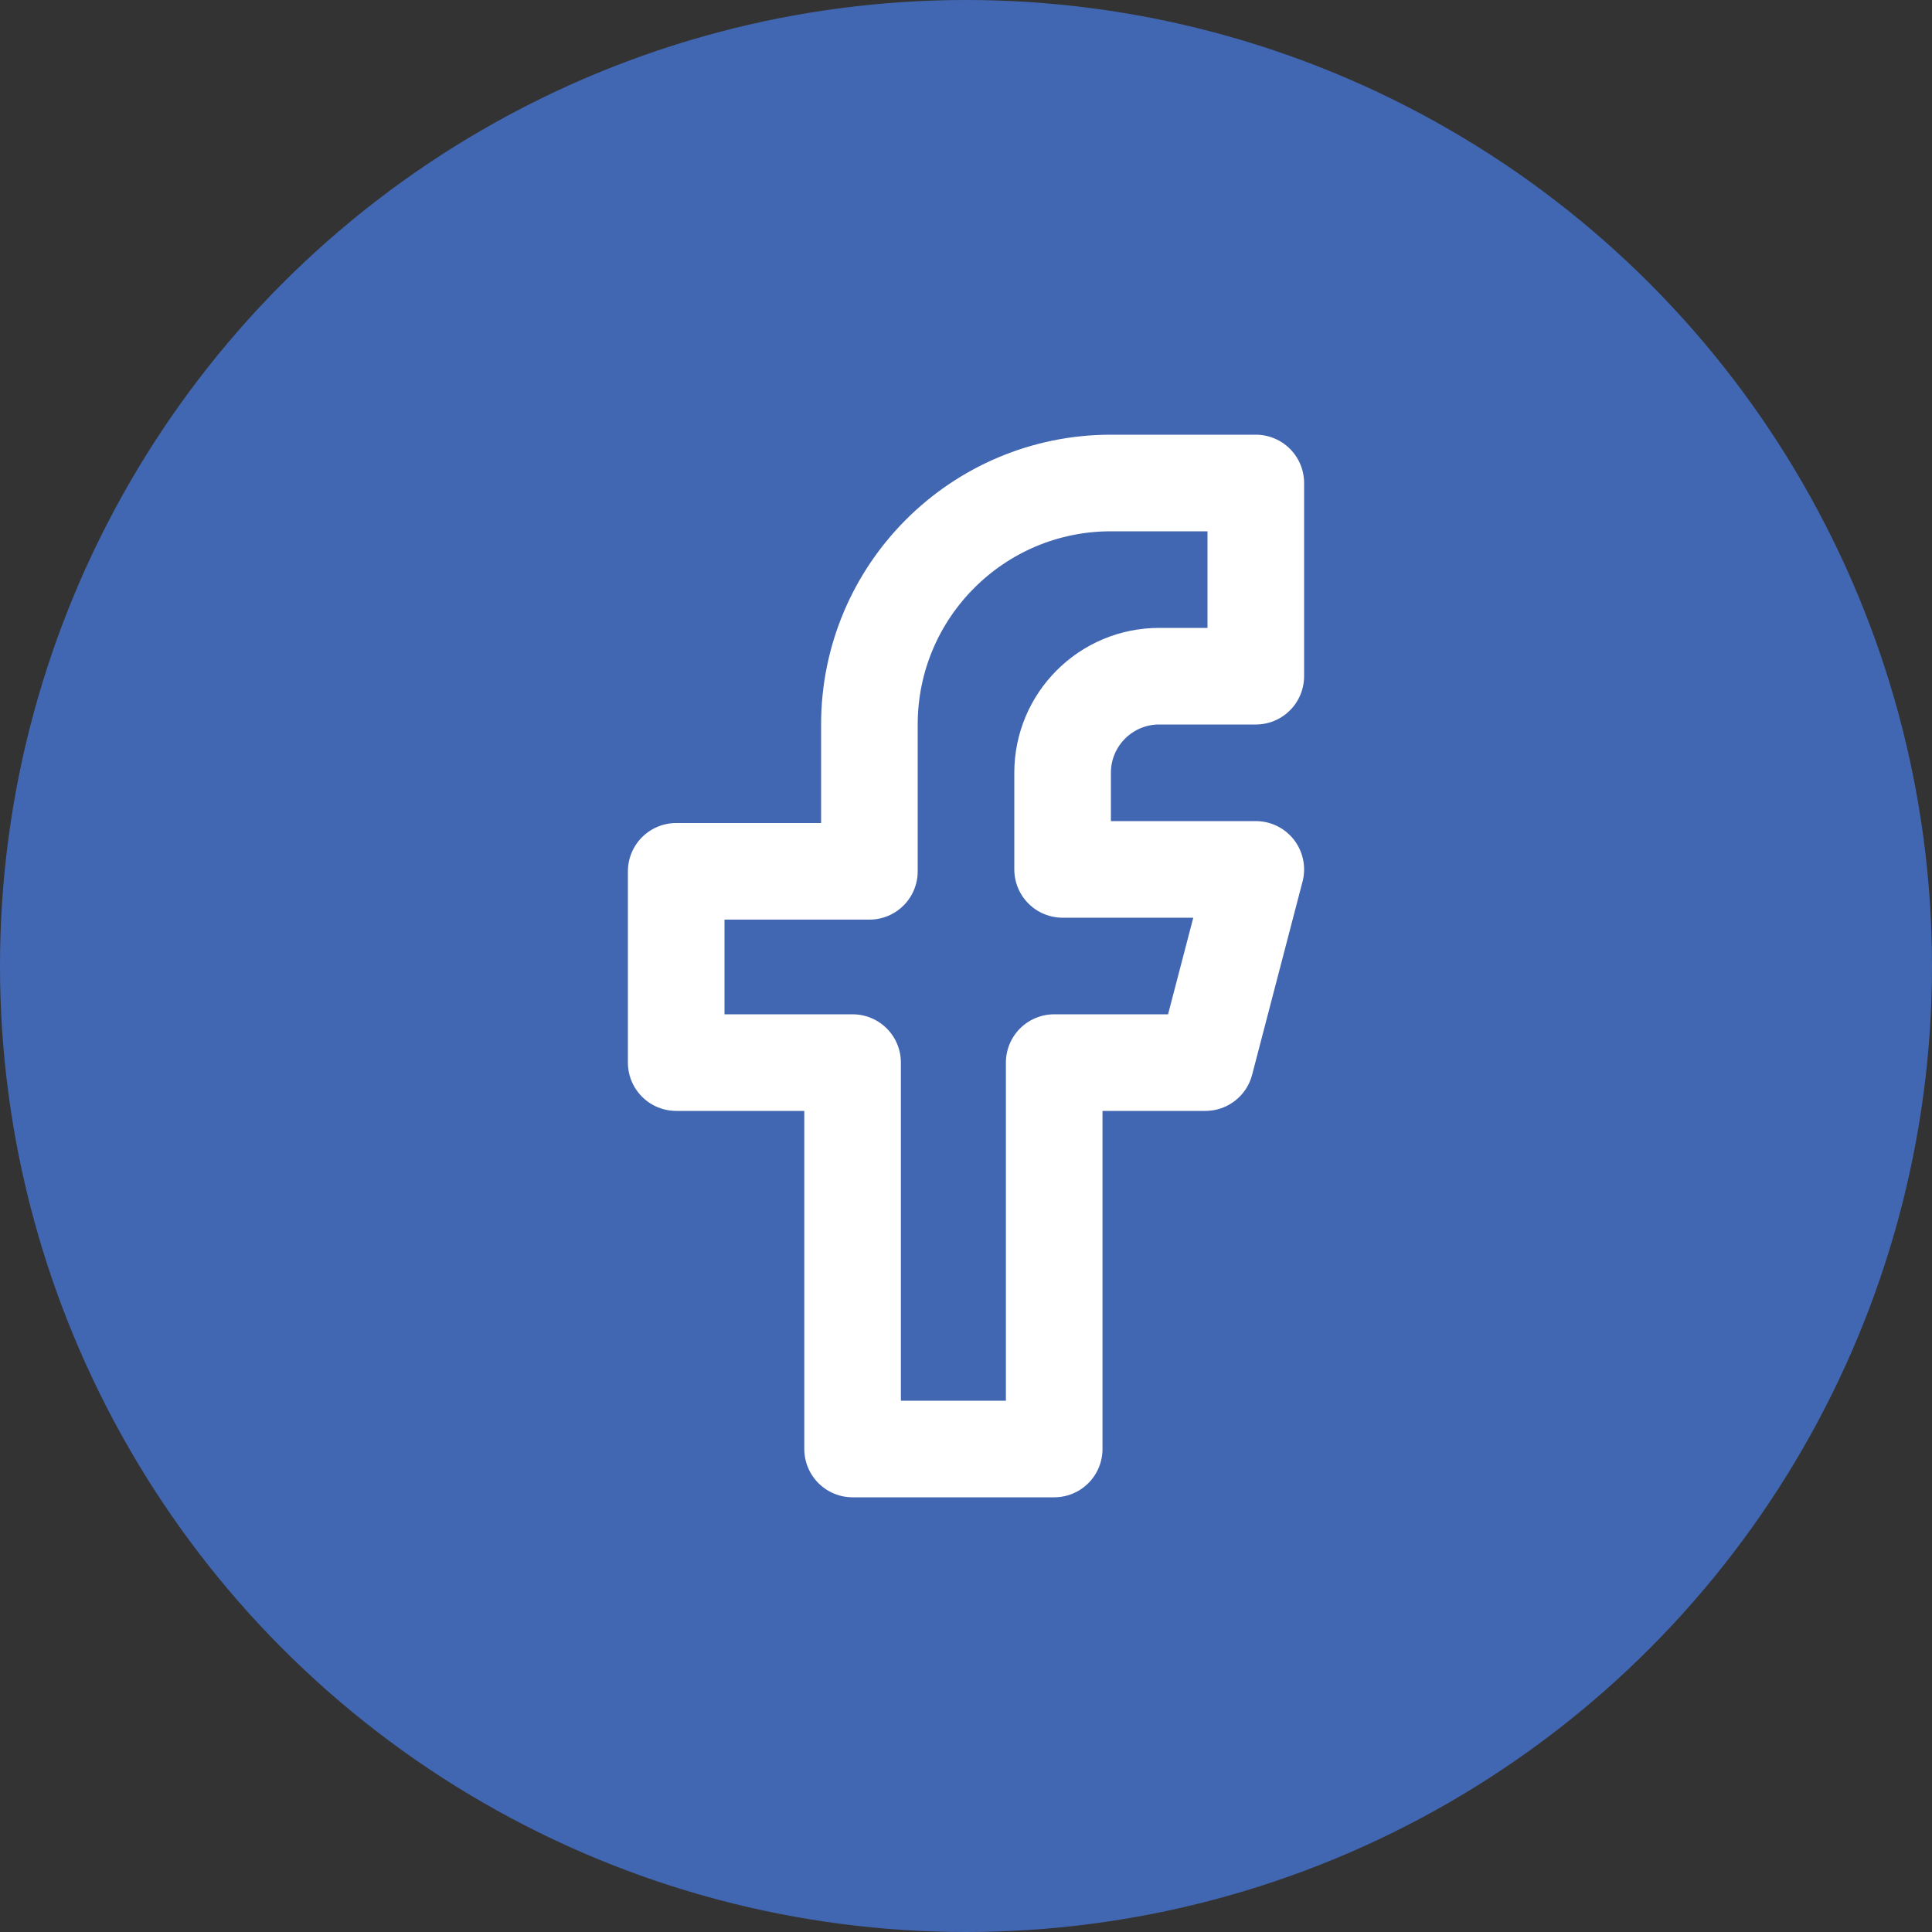 <svg width="40" height="40" viewBox="0 0 40 40" fill="none" xmlns="http://www.w3.org/2000/svg">
<rect x="0" y="0" width="40" height="40" fill="#333333" stroke="none"/>
<circle cx="20" cy="20" r="20" fill="#4267B2"/>
<path d="M23 10H26V14H24C22.895 14 22 14.895 22 16V18H26L24.956 22H21.826V30H17.652V22H14V18.04H18V15C18 12.239 20.239 10 23 10Z" stroke="white" stroke-width="2" stroke-linecap="round" stroke-linejoin="round"/>
</svg>

